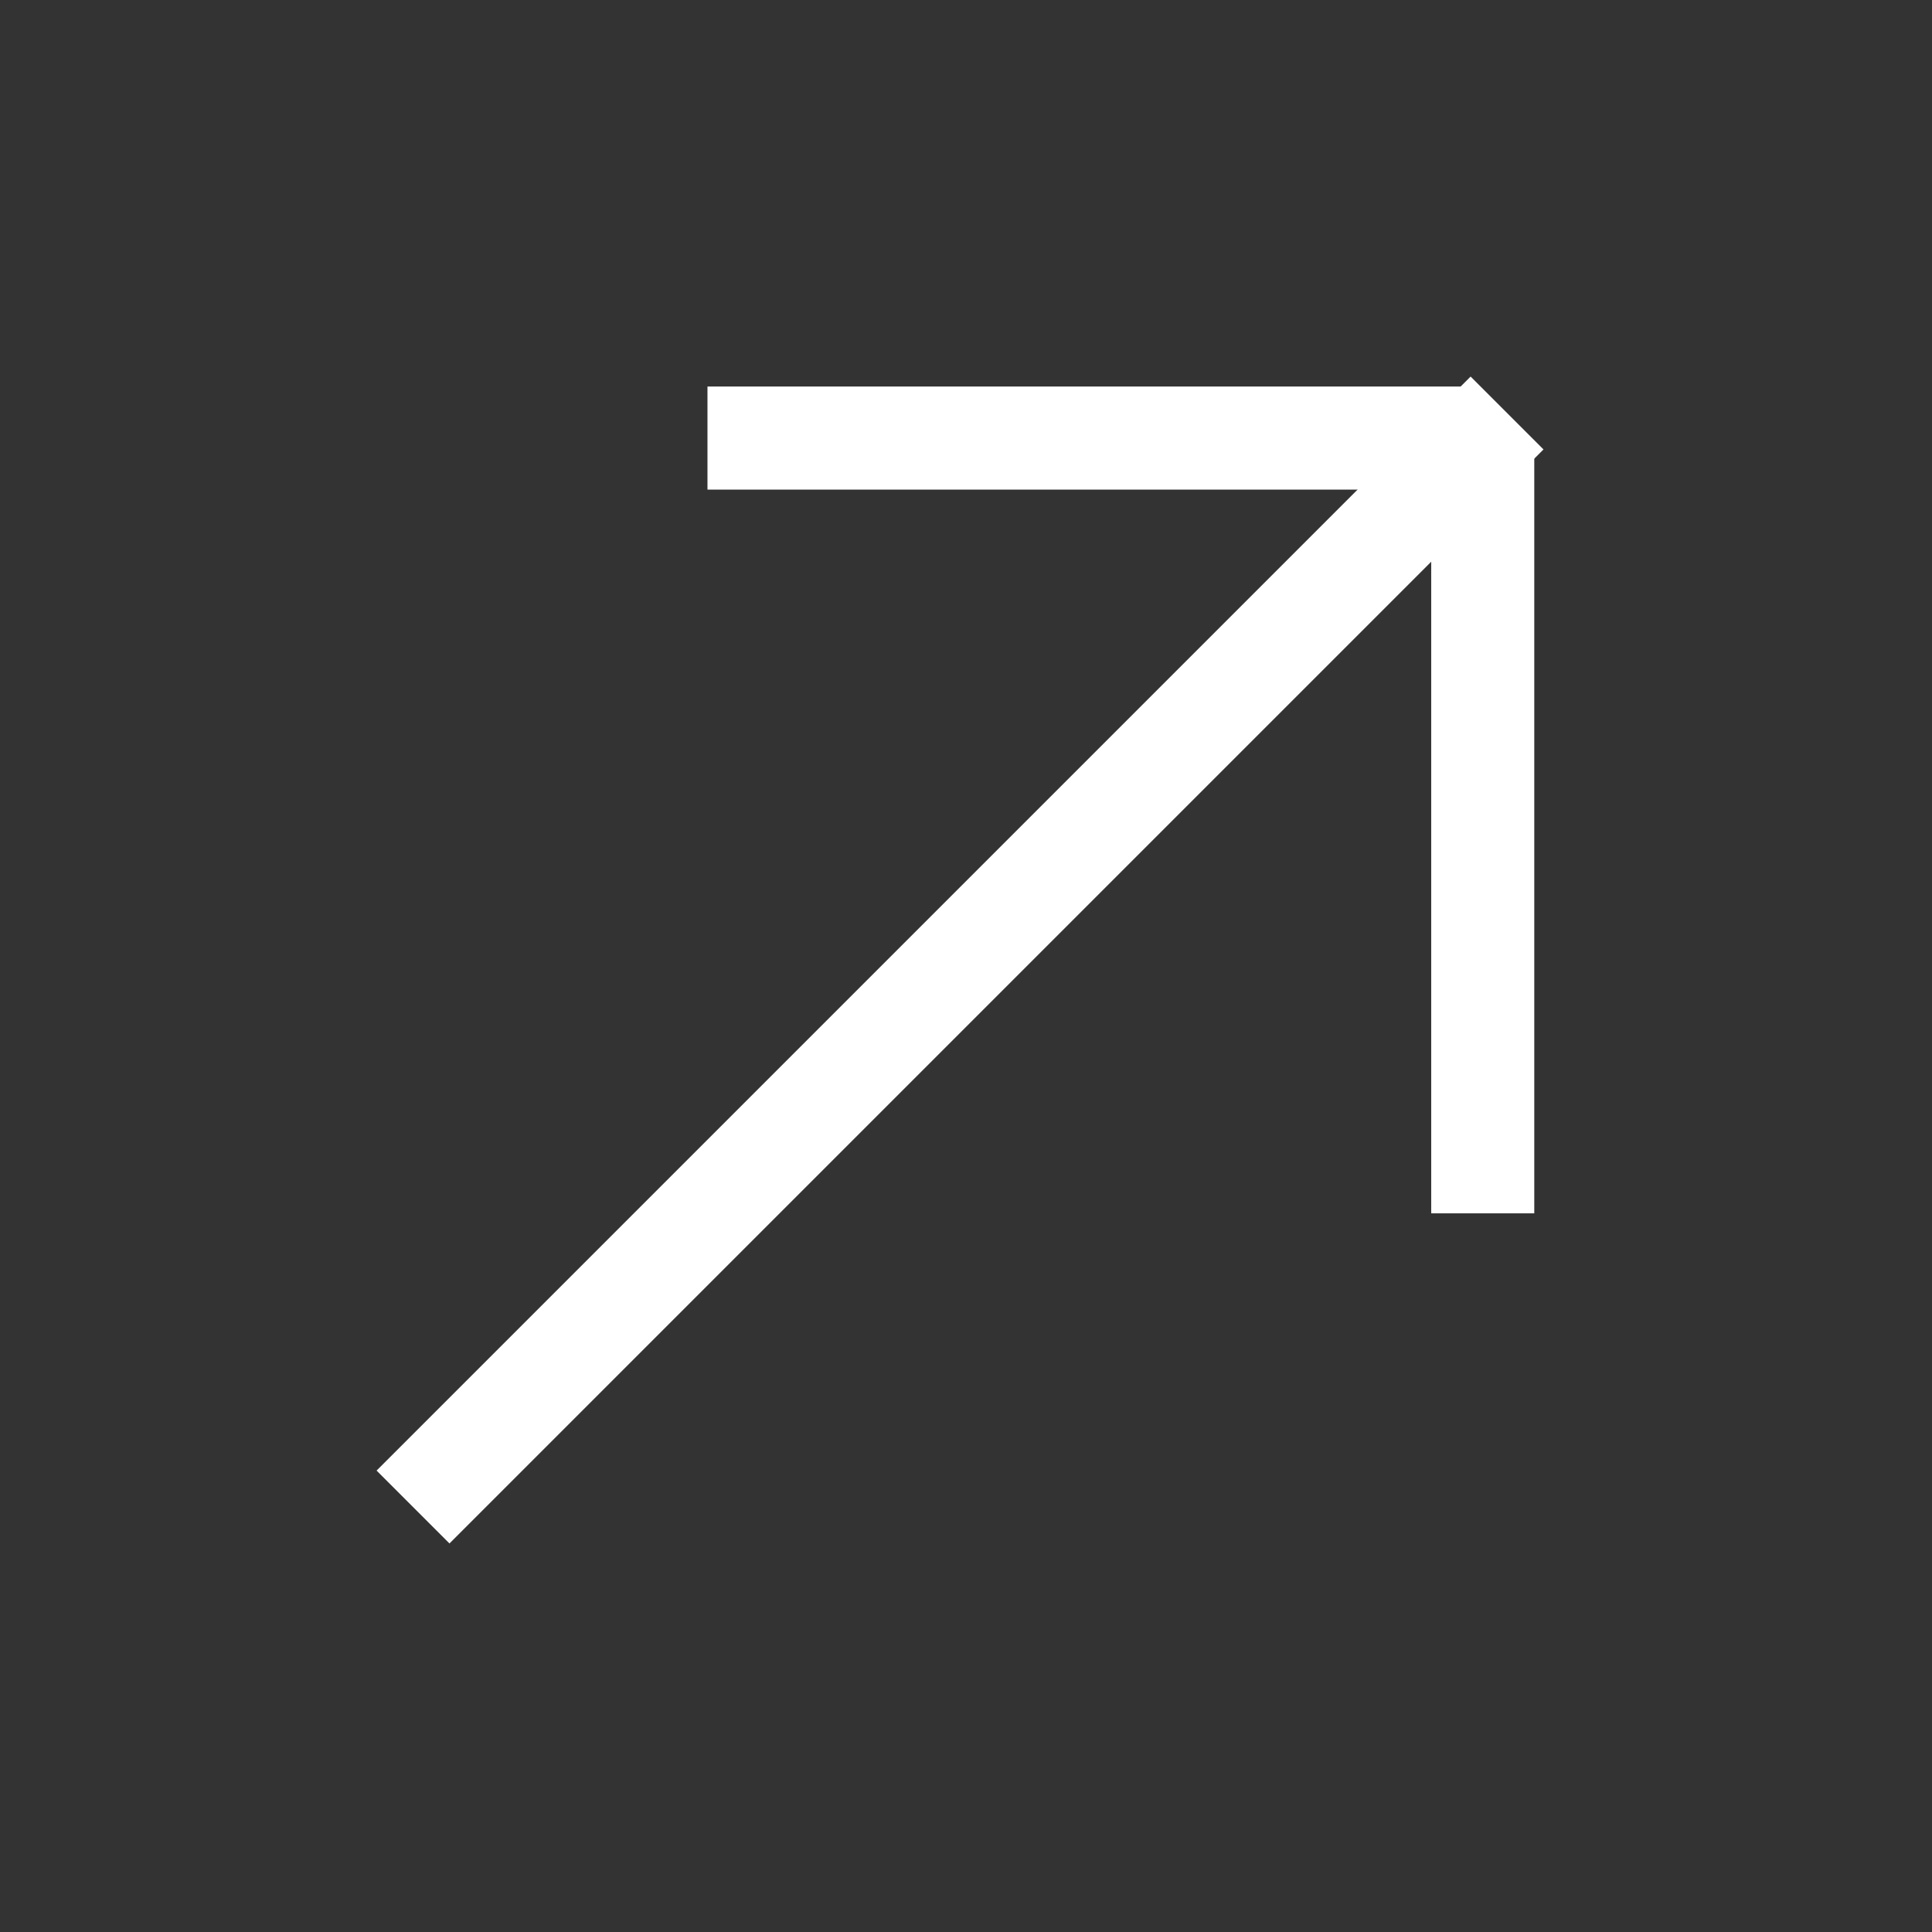 <svg width="43" height="43" viewBox="0 0 43 43" fill="none" xmlns="http://www.w3.org/2000/svg">
<rect x="0" y="0" width="43" height="43" fill="#333333" stroke="none"/>
<rect x="32.731" y="8.381" width="2.294" height="34.435" transform="rotate(45 32.731 8.381)" fill="white"/>
<rect x="31.854" y="9.799" width="2.294" height="17.206" fill="white"/>
<rect x="32.952" y="8.603" width="2.294" height="17.206" transform="rotate(90 32.952 8.603)" fill="white"/>
</svg>
